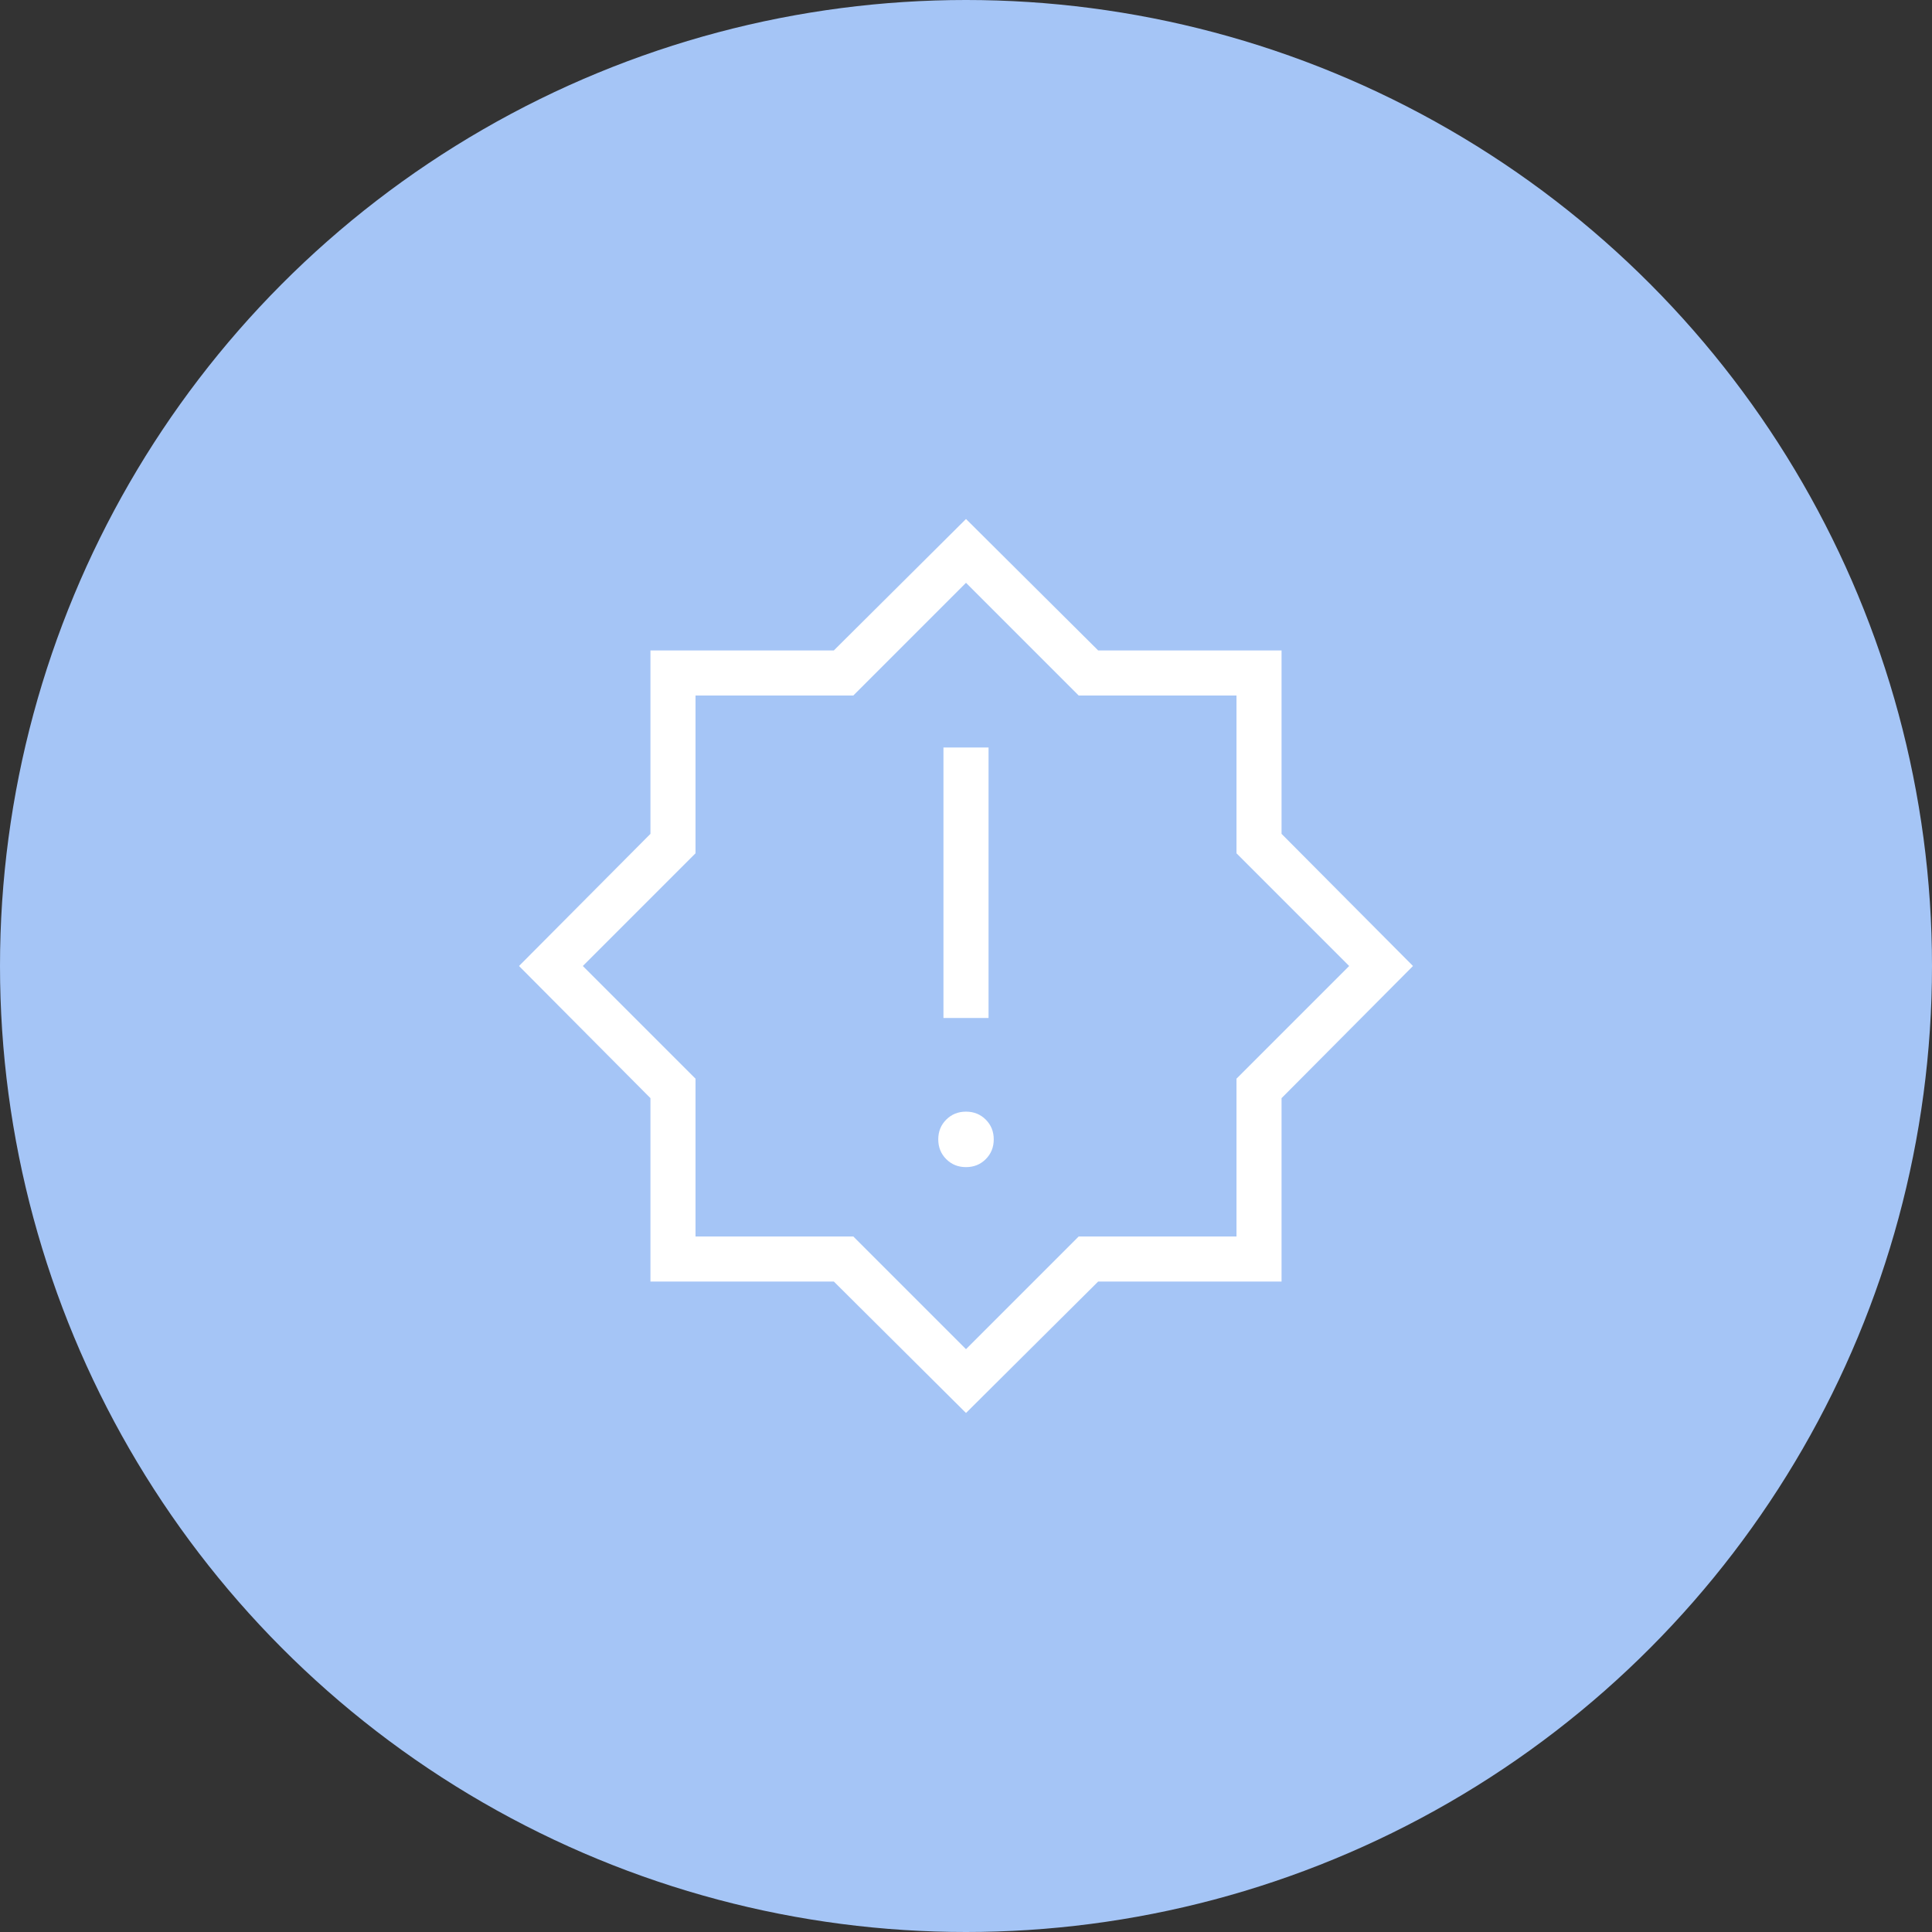 <svg width="70" height="70" viewBox="0 0 70 70" fill="none" xmlns="http://www.w3.org/2000/svg">
<rect x="0" y="0" width="70" height="70" fill="#333333" stroke="none"/>
<circle cx="35" cy="35" r="35" fill="#A5C5F6"/>
<mask id="mask0_557_6884" style="mask-type:alpha" maskUnits="userSpaceOnUse" x="15" y="15" width="40" height="40">
<rect x="15.4" y="15.4" width="39.2" height="39.2" fill="#D9D9D9"/>
</mask>
<g mask="url(#mask0_557_6884)">
<path d="M35 42.287C35.285 42.287 35.523 42.191 35.716 41.998C35.909 41.805 36.005 41.567 36.005 41.282C36.005 40.997 35.909 40.758 35.716 40.566C35.523 40.373 35.285 40.277 35 40.277C34.715 40.277 34.477 40.373 34.284 40.566C34.091 40.758 33.995 40.997 33.995 41.282C33.995 41.567 34.091 41.805 34.284 41.998C34.477 42.191 34.715 42.287 35 42.287ZM34.183 36.884H35.817V27.084H34.183V36.884ZM35 51.195L30.212 46.433H23.567V39.788L18.805 35L23.567 30.212V23.566H30.212L35 18.804L39.788 23.566H46.433V30.212L51.195 35L46.433 39.788V46.433H39.788L35 51.195ZM35 48.883L39.083 44.8H44.8V39.083L48.883 35L44.8 30.916V25.2H39.083L35 21.116L30.917 25.2H25.2V30.916L21.117 35L25.2 39.083V44.8H30.917L35 48.883Z" fill="white"/>
</g>
</svg>
